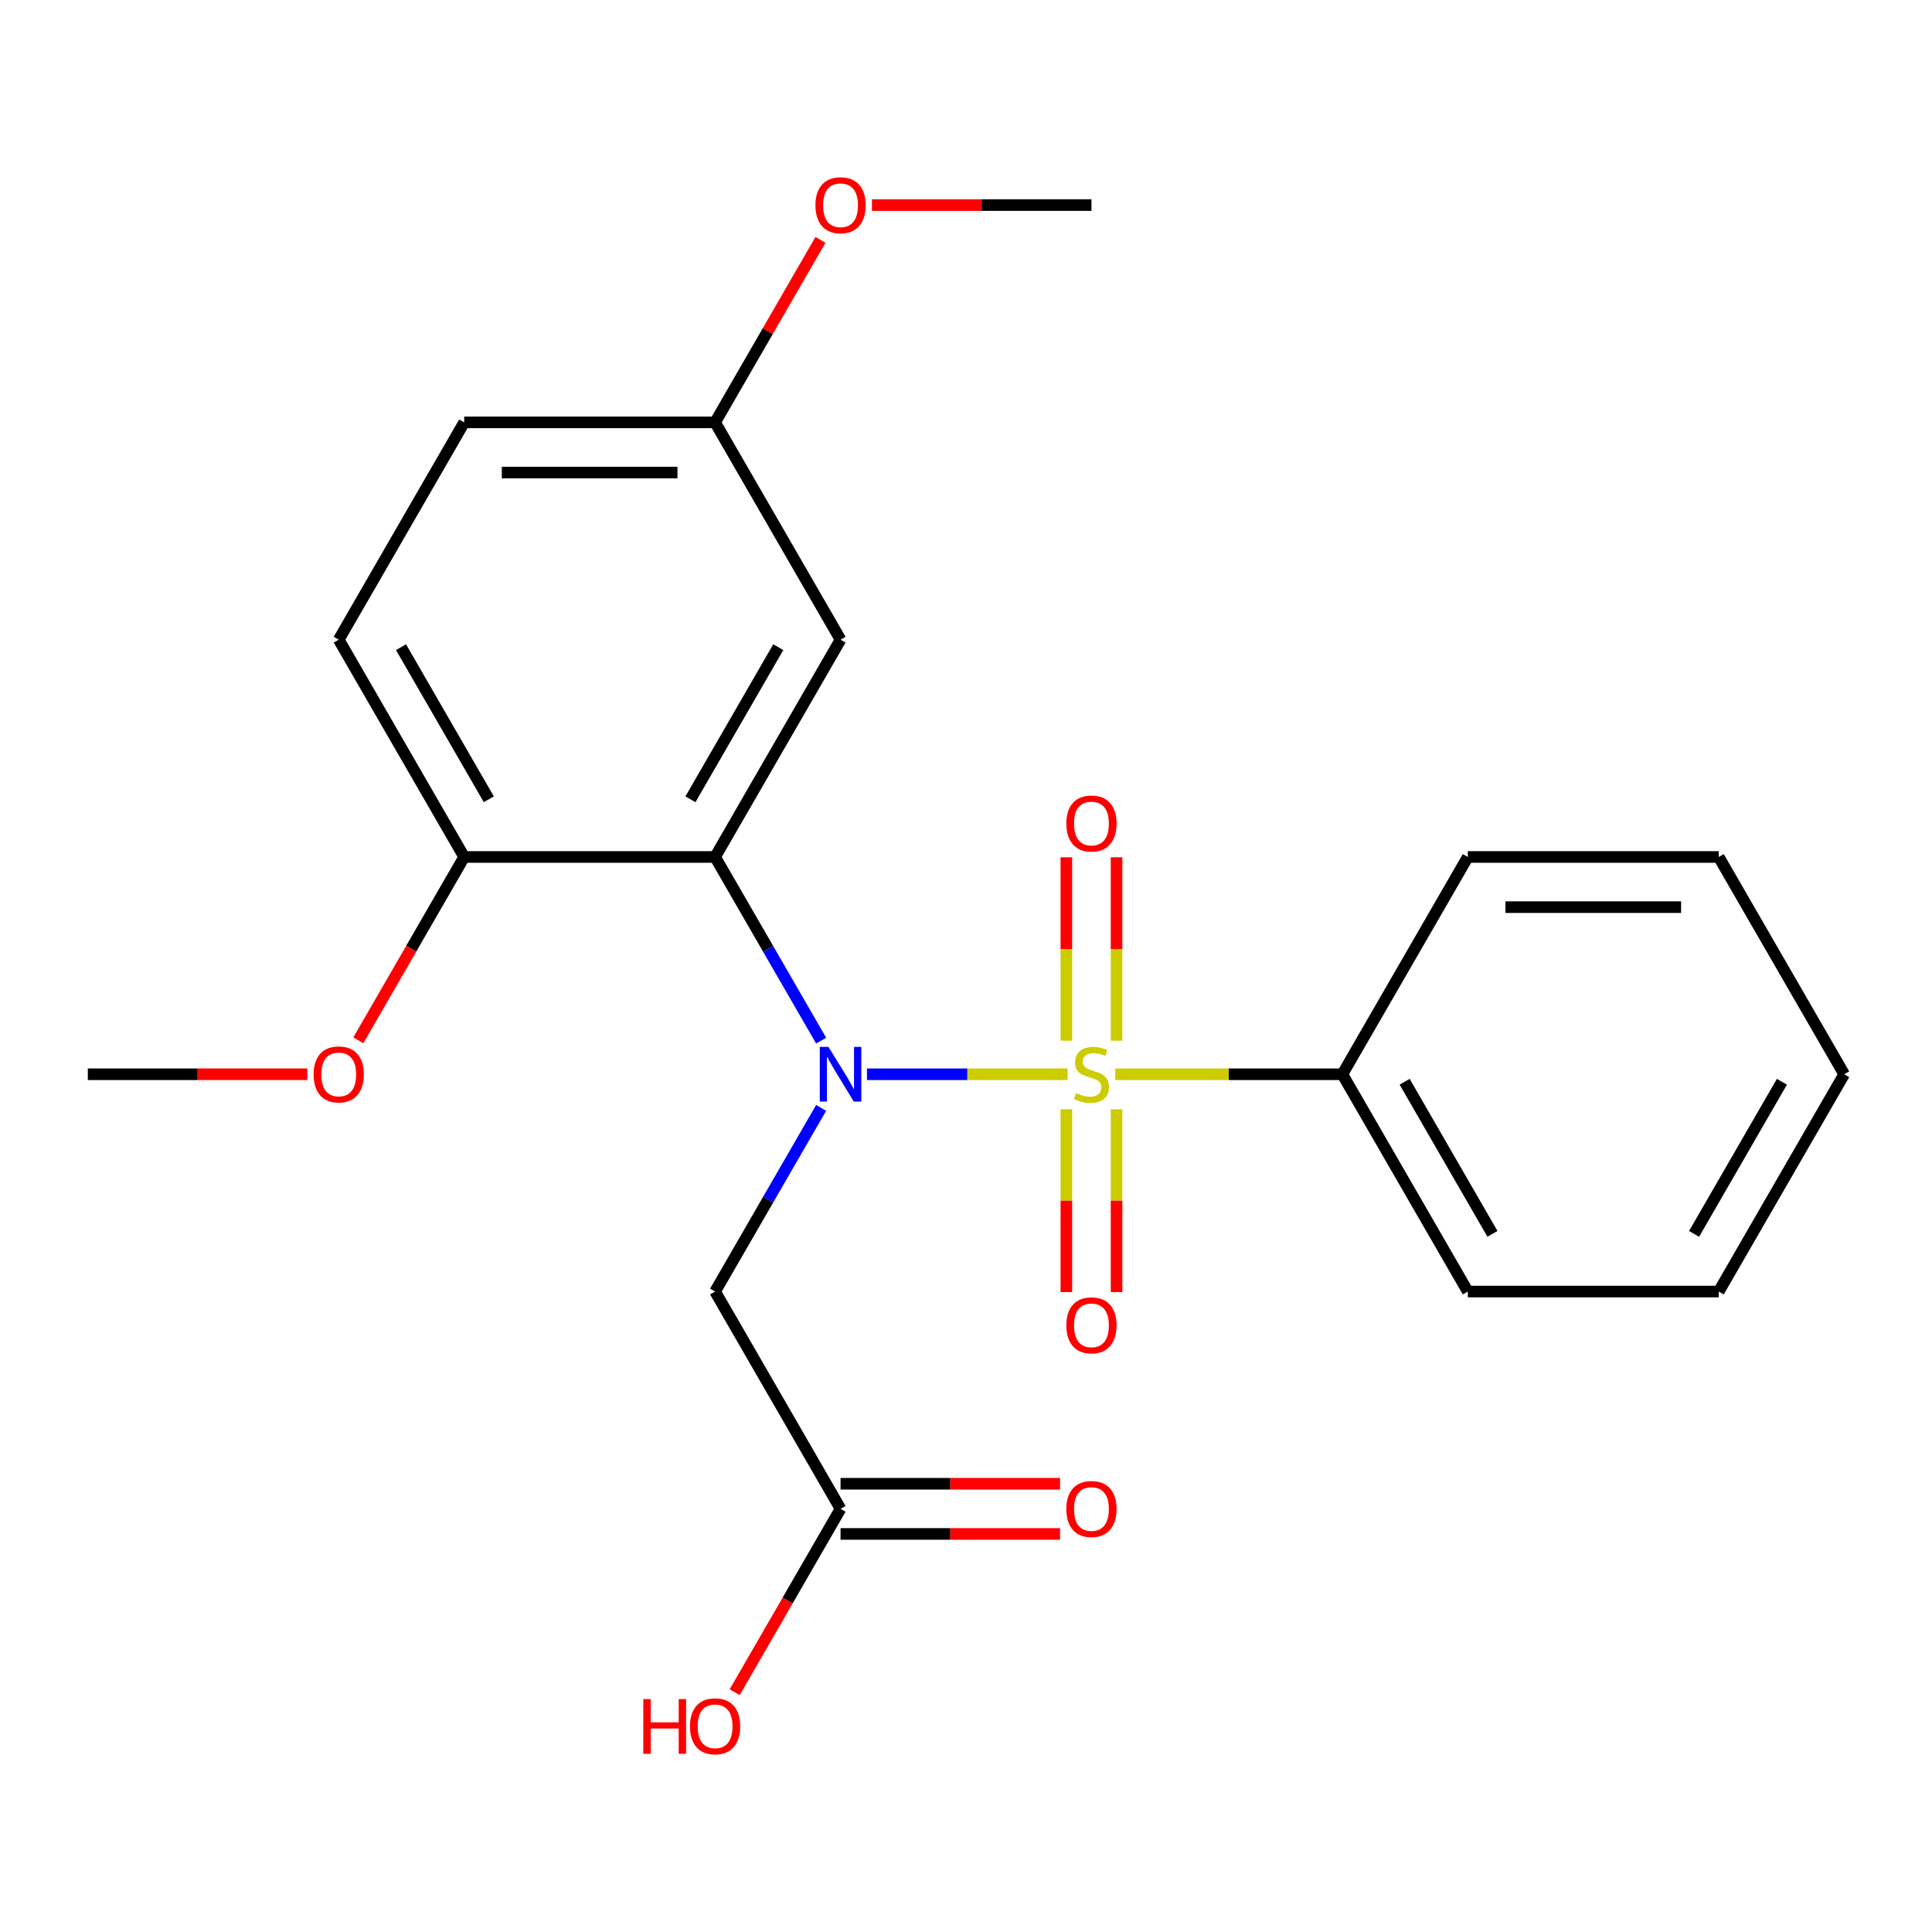 <?xml version='1.0' encoding='iso-8859-1'?>
<svg version='1.1' baseProfile='full'
              xmlns='http://www.w3.org/2000/svg'
                      xmlns:rdkit='http://www.rdkit.org/xml'
                      xmlns:xlink='http://www.w3.org/1999/xlink'
                  xml:space='preserve'
width='1000px' height='1000px' viewBox='0 0 1000 1000'>
<!-- END OF HEADER -->
<rect style='opacity:1.0;fill:#FFFFFF;stroke:none' width='1000' height='1000' x='0' y='0'> </rect>
<path class='bond-0' d='M 552.608,556.035 L 500.676,556.035' style='fill:none;fill-rule:evenodd;stroke:#CCCC00;stroke-width:6px;stroke-linecap:butt;stroke-linejoin:miter;stroke-opacity:1' />
<path class='bond-0' d='M 500.676,556.035 L 448.744,556.035' style='fill:none;fill-rule:evenodd;stroke:#0000FF;stroke-width:6px;stroke-linecap:butt;stroke-linejoin:miter;stroke-opacity:1' />
<path class='bond-4' d='M 577.922,538.669 L 577.922,491.203' style='fill:none;fill-rule:evenodd;stroke:#CCCC00;stroke-width:6px;stroke-linecap:butt;stroke-linejoin:miter;stroke-opacity:1' />
<path class='bond-4' d='M 577.922,491.203 L 577.922,443.738' style='fill:none;fill-rule:evenodd;stroke:#FF0000;stroke-width:6px;stroke-linecap:butt;stroke-linejoin:miter;stroke-opacity:1' />
<path class='bond-4' d='M 551.948,538.669 L 551.948,491.203' style='fill:none;fill-rule:evenodd;stroke:#CCCC00;stroke-width:6px;stroke-linecap:butt;stroke-linejoin:miter;stroke-opacity:1' />
<path class='bond-4' d='M 551.948,491.203 L 551.948,443.738' style='fill:none;fill-rule:evenodd;stroke:#FF0000;stroke-width:6px;stroke-linecap:butt;stroke-linejoin:miter;stroke-opacity:1' />
<path class='bond-5' d='M 551.948,574.162 L 551.948,621.477' style='fill:none;fill-rule:evenodd;stroke:#CCCC00;stroke-width:6px;stroke-linecap:butt;stroke-linejoin:miter;stroke-opacity:1' />
<path class='bond-5' d='M 551.948,621.477 L 551.948,668.792' style='fill:none;fill-rule:evenodd;stroke:#FF0000;stroke-width:6px;stroke-linecap:butt;stroke-linejoin:miter;stroke-opacity:1' />
<path class='bond-5' d='M 577.922,574.162 L 577.922,621.477' style='fill:none;fill-rule:evenodd;stroke:#CCCC00;stroke-width:6px;stroke-linecap:butt;stroke-linejoin:miter;stroke-opacity:1' />
<path class='bond-5' d='M 577.922,621.477 L 577.922,668.792' style='fill:none;fill-rule:evenodd;stroke:#FF0000;stroke-width:6px;stroke-linecap:butt;stroke-linejoin:miter;stroke-opacity:1' />
<path class='bond-6' d='M 577.262,556.035 L 636.034,556.035' style='fill:none;fill-rule:evenodd;stroke:#CCCC00;stroke-width:6px;stroke-linecap:butt;stroke-linejoin:miter;stroke-opacity:1' />
<path class='bond-6' d='M 636.034,556.035 L 694.805,556.035' style='fill:none;fill-rule:evenodd;stroke:#000000;stroke-width:6px;stroke-linecap:butt;stroke-linejoin:miter;stroke-opacity:1' />
<path class='bond-1' d='M 425.015,538.629 L 397.573,491.097' style='fill:none;fill-rule:evenodd;stroke:#0000FF;stroke-width:6px;stroke-linecap:butt;stroke-linejoin:miter;stroke-opacity:1' />
<path class='bond-1' d='M 397.573,491.097 L 370.13,443.565' style='fill:none;fill-rule:evenodd;stroke:#000000;stroke-width:6px;stroke-linecap:butt;stroke-linejoin:miter;stroke-opacity:1' />
<path class='bond-2' d='M 425.015,573.442 L 397.573,620.974' style='fill:none;fill-rule:evenodd;stroke:#0000FF;stroke-width:6px;stroke-linecap:butt;stroke-linejoin:miter;stroke-opacity:1' />
<path class='bond-2' d='M 397.573,620.974 L 370.13,668.506' style='fill:none;fill-rule:evenodd;stroke:#000000;stroke-width:6px;stroke-linecap:butt;stroke-linejoin:miter;stroke-opacity:1' />
<path class='bond-3' d='M 370.13,443.565 L 435.065,331.094' style='fill:none;fill-rule:evenodd;stroke:#000000;stroke-width:6px;stroke-linecap:butt;stroke-linejoin:miter;stroke-opacity:1' />
<path class='bond-3' d='M 357.376,413.707 L 402.831,334.977' style='fill:none;fill-rule:evenodd;stroke:#000000;stroke-width:6px;stroke-linecap:butt;stroke-linejoin:miter;stroke-opacity:1' />
<path class='bond-8' d='M 370.13,443.565 L 240.26,443.565' style='fill:none;fill-rule:evenodd;stroke:#000000;stroke-width:6px;stroke-linecap:butt;stroke-linejoin:miter;stroke-opacity:1' />
<path class='bond-7' d='M 370.13,668.506 L 435.065,780.977' style='fill:none;fill-rule:evenodd;stroke:#000000;stroke-width:6px;stroke-linecap:butt;stroke-linejoin:miter;stroke-opacity:1' />
<path class='bond-11' d='M 435.065,331.094 L 370.13,218.623' style='fill:none;fill-rule:evenodd;stroke:#000000;stroke-width:6px;stroke-linecap:butt;stroke-linejoin:miter;stroke-opacity:1' />
<path class='bond-16' d='M 694.805,556.035 L 759.74,668.506' style='fill:none;fill-rule:evenodd;stroke:#000000;stroke-width:6px;stroke-linecap:butt;stroke-linejoin:miter;stroke-opacity:1' />
<path class='bond-16' d='M 727.04,559.919 L 772.494,638.649' style='fill:none;fill-rule:evenodd;stroke:#000000;stroke-width:6px;stroke-linecap:butt;stroke-linejoin:miter;stroke-opacity:1' />
<path class='bond-17' d='M 694.805,556.035 L 759.74,443.565' style='fill:none;fill-rule:evenodd;stroke:#000000;stroke-width:6px;stroke-linecap:butt;stroke-linejoin:miter;stroke-opacity:1' />
<path class='bond-9' d='M 435.065,793.964 L 491.877,793.964' style='fill:none;fill-rule:evenodd;stroke:#000000;stroke-width:6px;stroke-linecap:butt;stroke-linejoin:miter;stroke-opacity:1' />
<path class='bond-9' d='M 491.877,793.964 L 548.688,793.964' style='fill:none;fill-rule:evenodd;stroke:#FF0000;stroke-width:6px;stroke-linecap:butt;stroke-linejoin:miter;stroke-opacity:1' />
<path class='bond-9' d='M 435.065,767.99 L 491.877,767.99' style='fill:none;fill-rule:evenodd;stroke:#000000;stroke-width:6px;stroke-linecap:butt;stroke-linejoin:miter;stroke-opacity:1' />
<path class='bond-9' d='M 491.877,767.99 L 548.688,767.99' style='fill:none;fill-rule:evenodd;stroke:#FF0000;stroke-width:6px;stroke-linecap:butt;stroke-linejoin:miter;stroke-opacity:1' />
<path class='bond-12' d='M 435.065,780.977 L 407.668,828.429' style='fill:none;fill-rule:evenodd;stroke:#000000;stroke-width:6px;stroke-linecap:butt;stroke-linejoin:miter;stroke-opacity:1' />
<path class='bond-12' d='M 407.668,828.429 L 380.272,875.881' style='fill:none;fill-rule:evenodd;stroke:#FF0000;stroke-width:6px;stroke-linecap:butt;stroke-linejoin:miter;stroke-opacity:1' />
<path class='bond-10' d='M 240.26,443.565 L 175.325,331.094' style='fill:none;fill-rule:evenodd;stroke:#000000;stroke-width:6px;stroke-linecap:butt;stroke-linejoin:miter;stroke-opacity:1' />
<path class='bond-10' d='M 253.014,413.707 L 207.559,334.977' style='fill:none;fill-rule:evenodd;stroke:#000000;stroke-width:6px;stroke-linecap:butt;stroke-linejoin:miter;stroke-opacity:1' />
<path class='bond-14' d='M 240.26,443.565 L 212.863,491.017' style='fill:none;fill-rule:evenodd;stroke:#000000;stroke-width:6px;stroke-linecap:butt;stroke-linejoin:miter;stroke-opacity:1' />
<path class='bond-14' d='M 212.863,491.017 L 185.467,538.469' style='fill:none;fill-rule:evenodd;stroke:#FF0000;stroke-width:6px;stroke-linecap:butt;stroke-linejoin:miter;stroke-opacity:1' />
<path class='bond-13' d='M 175.325,331.094 L 240.26,218.623' style='fill:none;fill-rule:evenodd;stroke:#000000;stroke-width:6px;stroke-linecap:butt;stroke-linejoin:miter;stroke-opacity:1' />
<path class='bond-15' d='M 370.13,218.623 L 397.399,171.391' style='fill:none;fill-rule:evenodd;stroke:#000000;stroke-width:6px;stroke-linecap:butt;stroke-linejoin:miter;stroke-opacity:1' />
<path class='bond-15' d='M 397.399,171.391 L 424.669,124.159' style='fill:none;fill-rule:evenodd;stroke:#FF0000;stroke-width:6px;stroke-linecap:butt;stroke-linejoin:miter;stroke-opacity:1' />
<path class='bond-24' d='M 370.13,218.623 L 240.26,218.623' style='fill:none;fill-rule:evenodd;stroke:#000000;stroke-width:6px;stroke-linecap:butt;stroke-linejoin:miter;stroke-opacity:1' />
<path class='bond-24' d='M 350.649,244.597 L 259.74,244.597' style='fill:none;fill-rule:evenodd;stroke:#000000;stroke-width:6px;stroke-linecap:butt;stroke-linejoin:miter;stroke-opacity:1' />
<path class='bond-18' d='M 159.078,556.035 L 102.266,556.035' style='fill:none;fill-rule:evenodd;stroke:#FF0000;stroke-width:6px;stroke-linecap:butt;stroke-linejoin:miter;stroke-opacity:1' />
<path class='bond-18' d='M 102.266,556.035 L 45.455,556.035' style='fill:none;fill-rule:evenodd;stroke:#000000;stroke-width:6px;stroke-linecap:butt;stroke-linejoin:miter;stroke-opacity:1' />
<path class='bond-19' d='M 451.312,106.152 L 508.123,106.152' style='fill:none;fill-rule:evenodd;stroke:#FF0000;stroke-width:6px;stroke-linecap:butt;stroke-linejoin:miter;stroke-opacity:1' />
<path class='bond-19' d='M 508.123,106.152 L 564.935,106.152' style='fill:none;fill-rule:evenodd;stroke:#000000;stroke-width:6px;stroke-linecap:butt;stroke-linejoin:miter;stroke-opacity:1' />
<path class='bond-21' d='M 759.74,668.506 L 889.61,668.506' style='fill:none;fill-rule:evenodd;stroke:#000000;stroke-width:6px;stroke-linecap:butt;stroke-linejoin:miter;stroke-opacity:1' />
<path class='bond-20' d='M 759.74,443.565 L 889.61,443.565' style='fill:none;fill-rule:evenodd;stroke:#000000;stroke-width:6px;stroke-linecap:butt;stroke-linejoin:miter;stroke-opacity:1' />
<path class='bond-20' d='M 779.221,469.539 L 870.13,469.539' style='fill:none;fill-rule:evenodd;stroke:#000000;stroke-width:6px;stroke-linecap:butt;stroke-linejoin:miter;stroke-opacity:1' />
<path class='bond-22' d='M 889.61,443.565 L 954.545,556.035' style='fill:none;fill-rule:evenodd;stroke:#000000;stroke-width:6px;stroke-linecap:butt;stroke-linejoin:miter;stroke-opacity:1' />
<path class='bond-23' d='M 889.61,668.506 L 954.545,556.035' style='fill:none;fill-rule:evenodd;stroke:#000000;stroke-width:6px;stroke-linecap:butt;stroke-linejoin:miter;stroke-opacity:1' />
<path class='bond-23' d='M 876.856,638.649 L 922.311,559.919' style='fill:none;fill-rule:evenodd;stroke:#000000;stroke-width:6px;stroke-linecap:butt;stroke-linejoin:miter;stroke-opacity:1' />
<path  class='atom-0' d='M 556.935 565.755
Q 557.255 565.875, 558.575 566.435
Q 559.895 566.995, 561.335 567.355
Q 562.815 567.675, 564.255 567.675
Q 566.935 567.675, 568.495 566.395
Q 570.055 565.075, 570.055 562.795
Q 570.055 561.235, 569.255 560.275
Q 568.495 559.315, 567.295 558.795
Q 566.095 558.275, 564.095 557.675
Q 561.575 556.915, 560.055 556.195
Q 558.575 555.475, 557.495 553.955
Q 556.455 552.435, 556.455 549.875
Q 556.455 546.315, 558.855 544.115
Q 561.295 541.915, 566.095 541.915
Q 569.375 541.915, 573.095 543.475
L 572.175 546.555
Q 568.775 545.155, 566.215 545.155
Q 563.455 545.155, 561.935 546.315
Q 560.415 547.435, 560.455 549.395
Q 560.455 550.915, 561.215 551.835
Q 562.015 552.755, 563.135 553.275
Q 564.295 553.795, 566.215 554.395
Q 568.775 555.195, 570.295 555.995
Q 571.815 556.795, 572.895 558.435
Q 574.015 560.035, 574.015 562.795
Q 574.015 566.715, 571.375 568.835
Q 568.775 570.915, 564.415 570.915
Q 561.895 570.915, 559.975 570.355
Q 558.095 569.835, 555.855 568.915
L 556.935 565.755
' fill='#CCCC00'/>
<path  class='atom-1' d='M 428.805 541.875
L 438.085 556.875
Q 439.005 558.355, 440.485 561.035
Q 441.965 563.715, 442.045 563.875
L 442.045 541.875
L 445.805 541.875
L 445.805 570.195
L 441.925 570.195
L 431.965 553.795
Q 430.805 551.875, 429.565 549.675
Q 428.365 547.475, 428.005 546.795
L 428.005 570.195
L 424.325 570.195
L 424.325 541.875
L 428.805 541.875
' fill='#0000FF'/>
<path  class='atom-5' d='M 551.935 426.245
Q 551.935 419.445, 555.295 415.645
Q 558.655 411.845, 564.935 411.845
Q 571.215 411.845, 574.575 415.645
Q 577.935 419.445, 577.935 426.245
Q 577.935 433.125, 574.535 437.045
Q 571.135 440.925, 564.935 440.925
Q 558.695 440.925, 555.295 437.045
Q 551.935 433.165, 551.935 426.245
M 564.935 437.725
Q 569.255 437.725, 571.575 434.845
Q 573.935 431.925, 573.935 426.245
Q 573.935 420.685, 571.575 417.885
Q 569.255 415.045, 564.935 415.045
Q 560.615 415.045, 558.255 417.845
Q 555.935 420.645, 555.935 426.245
Q 555.935 431.965, 558.255 434.845
Q 560.615 437.725, 564.935 437.725
' fill='#FF0000'/>
<path  class='atom-6' d='M 551.935 685.986
Q 551.935 679.186, 555.295 675.386
Q 558.655 671.586, 564.935 671.586
Q 571.215 671.586, 574.575 675.386
Q 577.935 679.186, 577.935 685.986
Q 577.935 692.866, 574.535 696.786
Q 571.135 700.666, 564.935 700.666
Q 558.695 700.666, 555.295 696.786
Q 551.935 692.906, 551.935 685.986
M 564.935 697.466
Q 569.255 697.466, 571.575 694.586
Q 573.935 691.666, 573.935 685.986
Q 573.935 680.426, 571.575 677.626
Q 569.255 674.786, 564.935 674.786
Q 560.615 674.786, 558.255 677.586
Q 555.935 680.386, 555.935 685.986
Q 555.935 691.706, 558.255 694.586
Q 560.615 697.466, 564.935 697.466
' fill='#FF0000'/>
<path  class='atom-10' d='M 551.935 781.057
Q 551.935 774.257, 555.295 770.457
Q 558.655 766.657, 564.935 766.657
Q 571.215 766.657, 574.575 770.457
Q 577.935 774.257, 577.935 781.057
Q 577.935 787.937, 574.535 791.857
Q 571.135 795.737, 564.935 795.737
Q 558.695 795.737, 555.295 791.857
Q 551.935 787.977, 551.935 781.057
M 564.935 792.537
Q 569.255 792.537, 571.575 789.657
Q 573.935 786.737, 573.935 781.057
Q 573.935 775.497, 571.575 772.697
Q 569.255 769.857, 564.935 769.857
Q 560.615 769.857, 558.255 772.657
Q 555.935 775.457, 555.935 781.057
Q 555.935 786.777, 558.255 789.657
Q 560.615 792.537, 564.935 792.537
' fill='#FF0000'/>
<path  class='atom-13' d='M 332.97 879.448
L 336.81 879.448
L 336.81 891.488
L 351.29 891.488
L 351.29 879.448
L 355.13 879.448
L 355.13 907.768
L 351.29 907.768
L 351.29 894.688
L 336.81 894.688
L 336.81 907.768
L 332.97 907.768
L 332.97 879.448
' fill='#FF0000'/>
<path  class='atom-13' d='M 357.13 893.528
Q 357.13 886.728, 360.49 882.928
Q 363.85 879.128, 370.13 879.128
Q 376.41 879.128, 379.77 882.928
Q 383.13 886.728, 383.13 893.528
Q 383.13 900.408, 379.73 904.328
Q 376.33 908.208, 370.13 908.208
Q 363.89 908.208, 360.49 904.328
Q 357.13 900.448, 357.13 893.528
M 370.13 905.008
Q 374.45 905.008, 376.77 902.128
Q 379.13 899.208, 379.13 893.528
Q 379.13 887.968, 376.77 885.168
Q 374.45 882.328, 370.13 882.328
Q 365.81 882.328, 363.45 885.128
Q 361.13 887.928, 361.13 893.528
Q 361.13 899.248, 363.45 902.128
Q 365.81 905.008, 370.13 905.008
' fill='#FF0000'/>
<path  class='atom-15' d='M 162.325 556.115
Q 162.325 549.315, 165.685 545.515
Q 169.045 541.715, 175.325 541.715
Q 181.605 541.715, 184.965 545.515
Q 188.325 549.315, 188.325 556.115
Q 188.325 562.995, 184.925 566.915
Q 181.525 570.795, 175.325 570.795
Q 169.085 570.795, 165.685 566.915
Q 162.325 563.035, 162.325 556.115
M 175.325 567.595
Q 179.645 567.595, 181.965 564.715
Q 184.325 561.795, 184.325 556.115
Q 184.325 550.555, 181.965 547.755
Q 179.645 544.915, 175.325 544.915
Q 171.005 544.915, 168.645 547.715
Q 166.325 550.515, 166.325 556.115
Q 166.325 561.835, 168.645 564.715
Q 171.005 567.595, 175.325 567.595
' fill='#FF0000'/>
<path  class='atom-16' d='M 422.065 106.232
Q 422.065 99.432, 425.425 95.632
Q 428.785 91.832, 435.065 91.832
Q 441.345 91.832, 444.705 95.632
Q 448.065 99.432, 448.065 106.232
Q 448.065 113.112, 444.665 117.032
Q 441.265 120.912, 435.065 120.912
Q 428.825 120.912, 425.425 117.032
Q 422.065 113.152, 422.065 106.232
M 435.065 117.712
Q 439.385 117.712, 441.705 114.832
Q 444.065 111.912, 444.065 106.232
Q 444.065 100.672, 441.705 97.872
Q 439.385 95.032, 435.065 95.032
Q 430.745 95.032, 428.385 97.832
Q 426.065 100.632, 426.065 106.232
Q 426.065 111.952, 428.385 114.832
Q 430.745 117.712, 435.065 117.712
' fill='#FF0000'/>
</svg>

